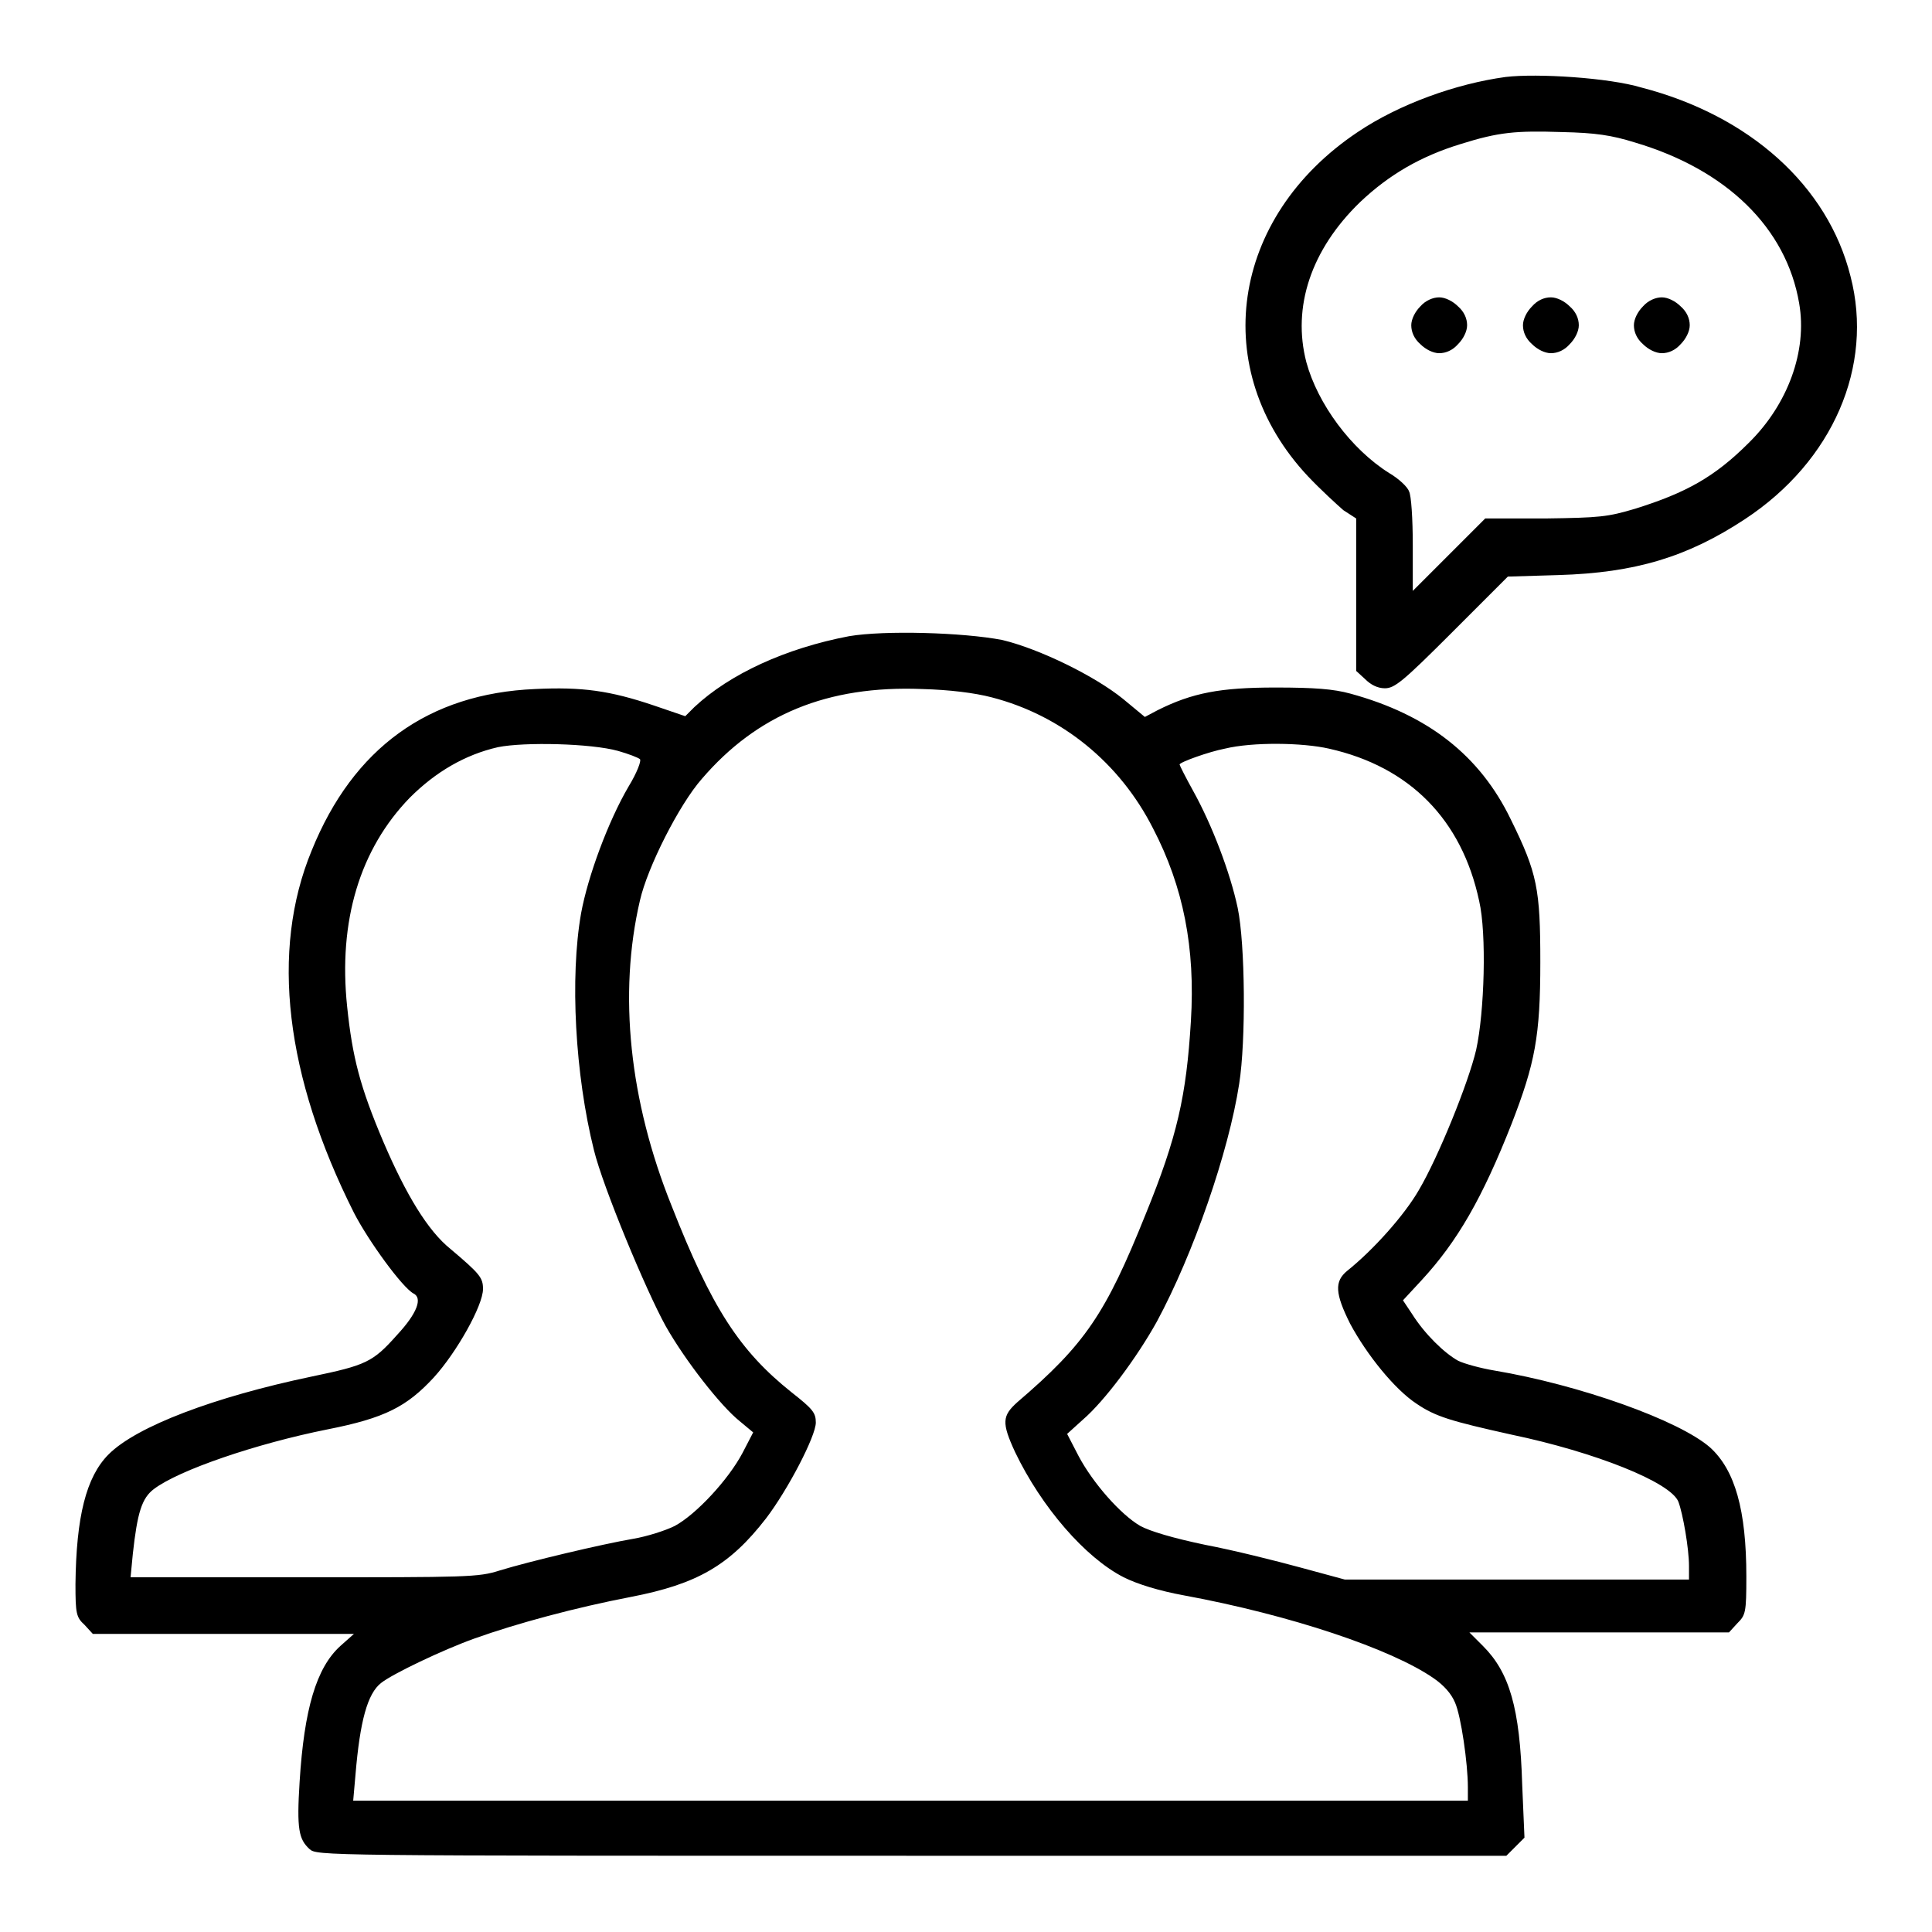 <?xml version="1.0" encoding="utf-8"?>
<!-- Svg Vector Icons : http://www.onlinewebfonts.com/icon -->
<!DOCTYPE svg PUBLIC "-//W3C//DTD SVG 1.1//EN" "http://www.w3.org/Graphics/SVG/1.1/DTD/svg11.dtd">
<svg version="1.1" xmlns="http://www.w3.org/2000/svg" xmlns:xlink="http://www.w3.org/1999/xlink" x="0px" y="0px" viewBox="0 0 256 256" enable-background="new 0 0 256 256" xml:space="preserve">
<g><g><g><path fill="#000000" d="M199.5,10.2c-6.6,0.9-14.1,3.6-19.6,7.3C163,28.8,160.1,49,173.3,63.1c1.7,1.8,3.9,3.8,4.7,4.5l1.7,1.1v10.1v10.1l1.2,1.1c0.7,0.7,1.6,1.2,2.6,1.2c1.3,0,2.4-0.9,8.9-7.4l7.4-7.4l6.7-0.2c10.2-0.3,17.1-2.4,24.7-7.4c11.7-7.7,17.1-20.3,14-32.2c-3-12-13.4-21.3-27.7-25C213.2,10.3,203.7,9.7,199.5,10.2z M216.7,18.9c12.1,3.6,20,11.3,21.7,21.3c1.1,6.3-1.5,13.4-6.7,18.5c-4.5,4.5-8.3,6.6-15,8.7c-3.7,1.1-4.7,1.2-12,1.3l-7.9,0l-4.8,4.8l-4.8,4.8v-6.1c0-3.4-0.2-6.6-0.5-7.1c-0.2-0.6-1.4-1.7-2.6-2.4c-5.1-3.2-9.5-9.2-11-14.7c-1.9-7.3,0.6-14.9,7.1-21.2c3.9-3.7,8.1-6.1,13.3-7.7c5.1-1.6,7.3-1.8,13.5-1.6C211.4,17.6,213.5,17.9,216.7,18.9z"/><path fill="#000000" d="M188.2,40.6c-0.7,0.7-1.2,1.7-1.2,2.5c0,0.9,0.4,1.8,1.2,2.5c0.7,0.7,1.7,1.2,2.5,1.2c0.9,0,1.8-0.4,2.5-1.2c0.7-0.7,1.2-1.7,1.2-2.5c0-0.9-0.4-1.8-1.2-2.5c-0.7-0.7-1.7-1.2-2.5-1.2C189.9,39.4,188.9,39.8,188.2,40.6z"/><path fill="#000000" d="M203,40.6c-0.7,0.7-1.2,1.7-1.2,2.5c0,0.9,0.4,1.8,1.2,2.5c0.7,0.7,1.7,1.2,2.5,1.2c0.9,0,1.8-0.4,2.5-1.2c0.7-0.7,1.2-1.7,1.2-2.5c0-0.9-0.4-1.8-1.2-2.5c-0.7-0.7-1.7-1.2-2.5-1.2C204.6,39.4,203.7,39.8,203,40.6z"/><path fill="#000000" d="M217.7,40.6c-0.7,0.7-1.2,1.7-1.2,2.5c0,0.9,0.4,1.8,1.2,2.5c0.7,0.7,1.7,1.2,2.5,1.2c0.9,0,1.8-0.4,2.5-1.2c0.7-0.7,1.2-1.7,1.2-2.5c0-0.9-0.4-1.8-1.2-2.5c-0.7-0.7-1.7-1.2-2.5-1.2C219.4,39.4,218.4,39.8,217.7,40.6z"/><path fill="#000000" d="M112.5,84.3c-8.4,1.6-15.8,5-20.5,9.4l-1.2,1.2l-4.1-1.4c-5.9-2-9.6-2.5-15.8-2.2c-14.1,0.6-24.1,7.8-29.6,21.4c-5.5,13.3-3.5,29.9,5.6,48c1.9,3.7,6.4,9.9,7.9,10.7c1.2,0.6,0.5,2.6-2.2,5.5c-3.2,3.6-4.1,4-11.3,5.5c-12.9,2.7-23.2,6.6-26.9,10.3c-3,3-4.3,8.3-4.4,17.2c0,3.9,0.1,4.4,1.2,5.4l1.1,1.2h17.3h17.3l-1.8,1.6c-3.2,2.9-4.8,8.4-5.4,18c-0.4,6.3-0.1,7.6,1.3,8.9c1,0.9,1.3,0.9,79.8,0.9h78.8l1.2-1.2l1.2-1.2l-0.3-7c-0.3-10.2-1.7-14.9-5.2-18.4l-1.8-1.8h17.2h17.2l1.1-1.2c1.1-1.1,1.2-1.4,1.2-6.2c0-8.8-1.5-14.1-4.8-17.1c-4.1-3.6-17.3-8.3-28.6-10.2c-1.8-0.3-4-0.9-4.8-1.3c-1.8-1-4.4-3.5-6.1-6.2l-1.2-1.8l2.5-2.7c4.7-5.1,8-10.8,11.9-20.7c3.1-8,3.8-11.6,3.8-21.4c0-9.7-0.4-11.8-3.9-18.9c-4.1-8.5-11-13.9-21.3-16.7c-2.2-0.6-4.7-0.8-9.9-0.8c-7.3,0-11,0.7-15.6,3l-1.7,0.9l-2.9-2.4c-3.7-3-11-6.6-16-7.8C127.6,83.8,117.2,83.5,112.5,84.3z M131.4,92.4c9.3,2.4,17,8.7,21.4,17.4c4,7.7,5.6,15.8,5,25.5c-0.6,9.9-1.8,15.3-6,25.6c-5.3,13.2-8,17.2-17,24.9c-2,1.8-2.1,2.7-0.3,6.6c3.5,7.3,9.3,14,14.4,16.6c1.8,0.9,4.7,1.8,8,2.4c14.1,2.6,27.5,7.1,33.1,11c1.3,0.9,2.3,2,2.8,3.2c0.8,1.8,1.7,8.1,1.7,11.2v1.8h-73.8H46.8l0.3-3.4c0.6-7.2,1.6-10.8,3.4-12.2c1.5-1.2,8.2-4.4,12.4-5.9c5.6-2,13.4-4.1,20.7-5.5c8.8-1.7,13.1-4.2,17.9-10.4c2.9-3.8,6.6-10.9,6.6-12.7c0-1.3-0.4-1.8-3.2-4c-6.9-5.5-10.6-11.2-15.9-24.7c-5.6-13.9-7.1-28.1-4.2-40.5c1-4.4,5.2-12.7,8.2-16.1c7.3-8.5,16.6-12.4,29.2-11.9C125.8,91.4,129.1,91.8,131.4,92.4z M81.9,99.5c1.4,0.4,2.7,0.9,2.9,1.1c0.2,0.2-0.4,1.8-1.5,3.6c-2.7,4.6-5.4,11.9-6.3,16.8c-1.5,8.5-0.8,21.4,1.7,31.4c1.2,4.9,6.9,18.6,9.5,23.3c2.6,4.6,7.3,10.6,9.8,12.6l1.8,1.5l-1.4,2.7c-1.9,3.6-6.2,8.2-9,9.7c-1.2,0.6-3.7,1.4-5.5,1.7c-4.1,0.7-13.8,3-17.7,4.2c-2.8,0.9-4.3,0.9-26,0.9H17.3l0.3-3.1c0.6-5.5,1.2-7.4,2.8-8.6c3.3-2.5,13.5-6,23-7.9c7.6-1.5,10.5-3,14.1-6.9c3-3.3,6.5-9.5,6.5-11.7c0-1.5-0.4-2-4.3-5.3c-3-2.4-5.9-7.2-8.9-14.2c-3.1-7.3-4.1-11.2-4.8-17.9c-1.2-11.4,1.7-20.9,8.3-27.7c3.4-3.4,7.3-5.7,11.7-6.7C69.5,98.3,78.3,98.5,81.9,99.5z M176.1,99.2c10.7,2.4,17.6,9.4,19.9,20.2c1,4.3,0.7,14.7-0.4,19.7c-1,4.3-5,14.2-7.6,18.6c-1.9,3.3-6,7.9-9.5,10.7c-1.7,1.4-1.6,3,0.4,7c2.2,4.1,5.9,8.7,8.8,10.6c2.5,1.7,4.5,2.3,12.6,4.1c11,2.3,21.1,6.3,22.1,8.9c0.6,1.6,1.4,6.2,1.4,8.5v1.8h-22.8h-22.8l-5.9-1.6c-3.3-0.9-8.9-2.3-12.6-3c-4.3-0.9-7.3-1.8-8.6-2.5c-2.6-1.5-6.3-5.7-8.2-9.3l-1.5-2.9l2.1-1.9c2.9-2.5,7.2-8.3,9.8-13c4.8-8.9,9.5-22.4,10.9-31.5c0.9-5.7,0.8-18.5-0.2-23.3c-1-4.7-3.4-11-5.9-15.5c-1-1.8-1.8-3.4-1.8-3.5c0-0.3,3.9-1.7,6-2.1C166,98.3,172.6,98.4,176.1,99.2z"/></g></g></g>
</svg>